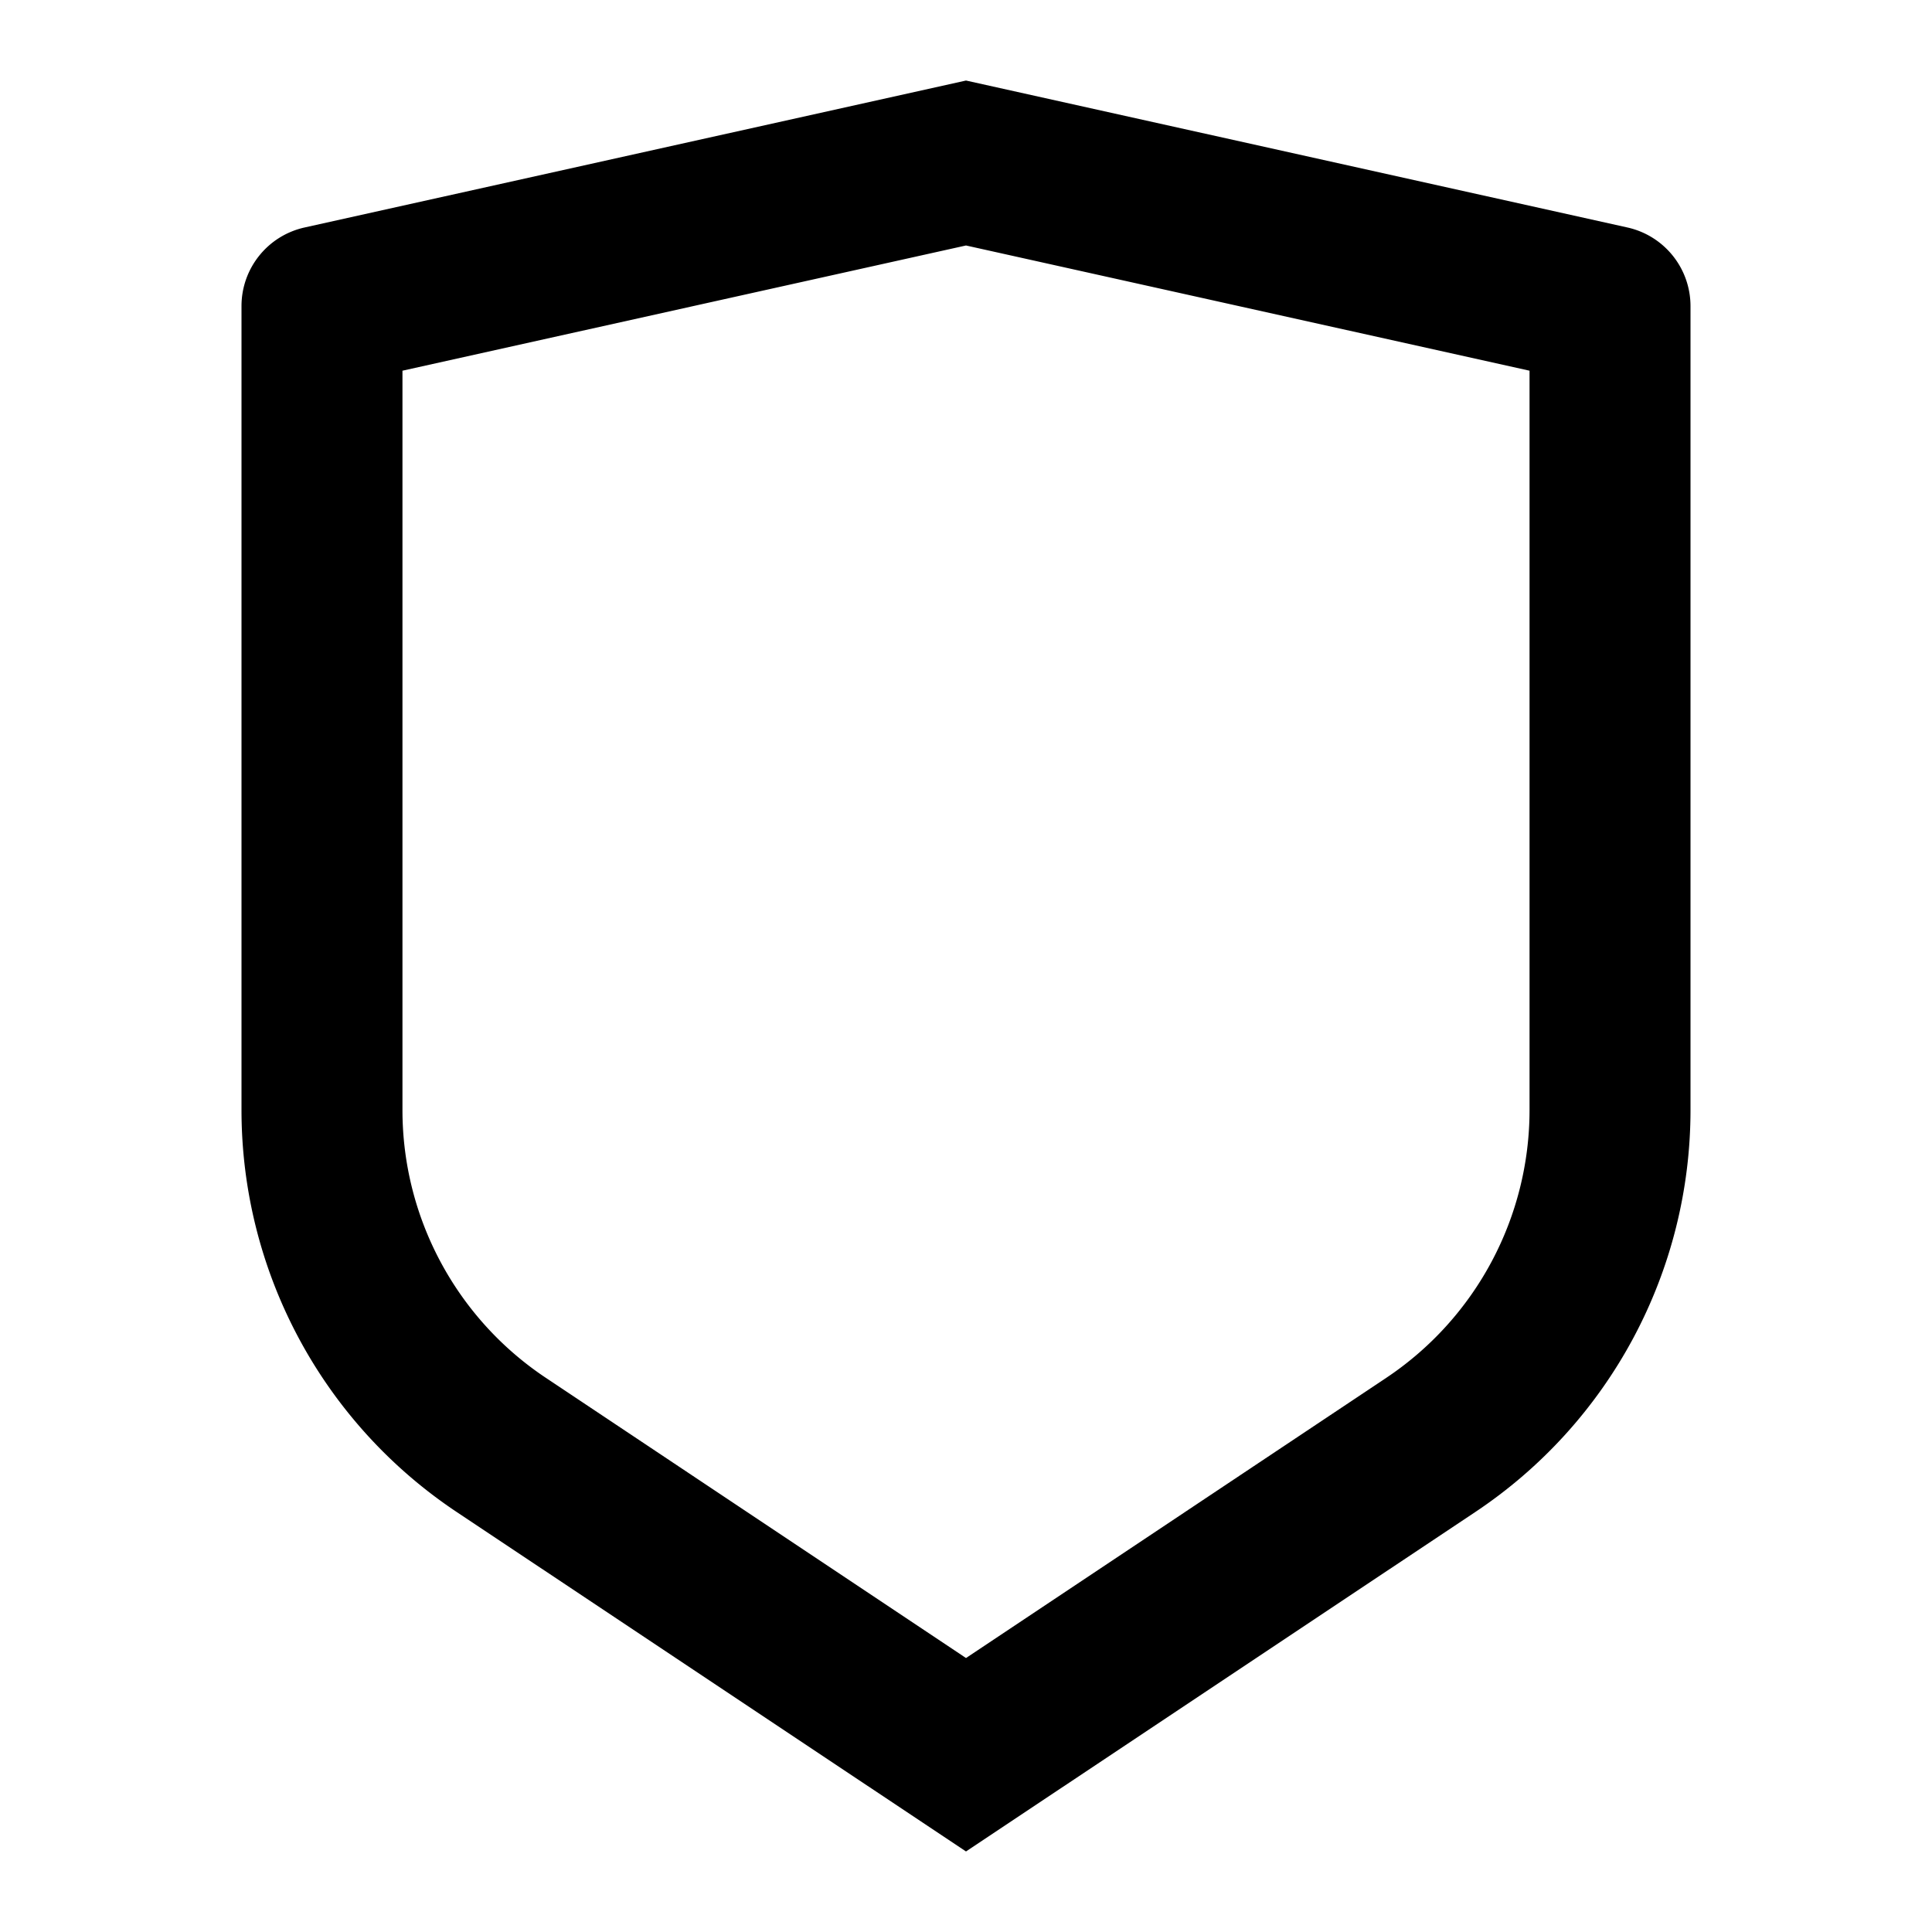 <svg width="16" height="16" viewBox="0 0 16 16" fill="none" xmlns="http://www.w3.org/2000/svg">
    <g clip-path="url(#mbo9mxf54a)">
        <path d="M2.522 1.884 8 .667l5.478 1.217a.667.667 0 0 1 .522.65v6.659a4 4 0 0 1-1.781 3.328L8 15.333l-4.219-2.812A4 4 0 0 1 2 9.193V2.535c0-.313.217-.583.522-.651zm.811 1.186v6.123c0 .891.446 1.724 1.188 2.218L8 13.731l3.48-2.32a2.667 2.667 0 0 0 1.187-2.218V3.07L8 2.033 3.333 3.07z" fill="#000"/>
    </g>
    <defs>
        <clipPath id="mbo9mxf54a">
            <path fill="#fff" d="M0 0h16v16H0z"/>
        </clipPath>
    </defs>
</svg>
